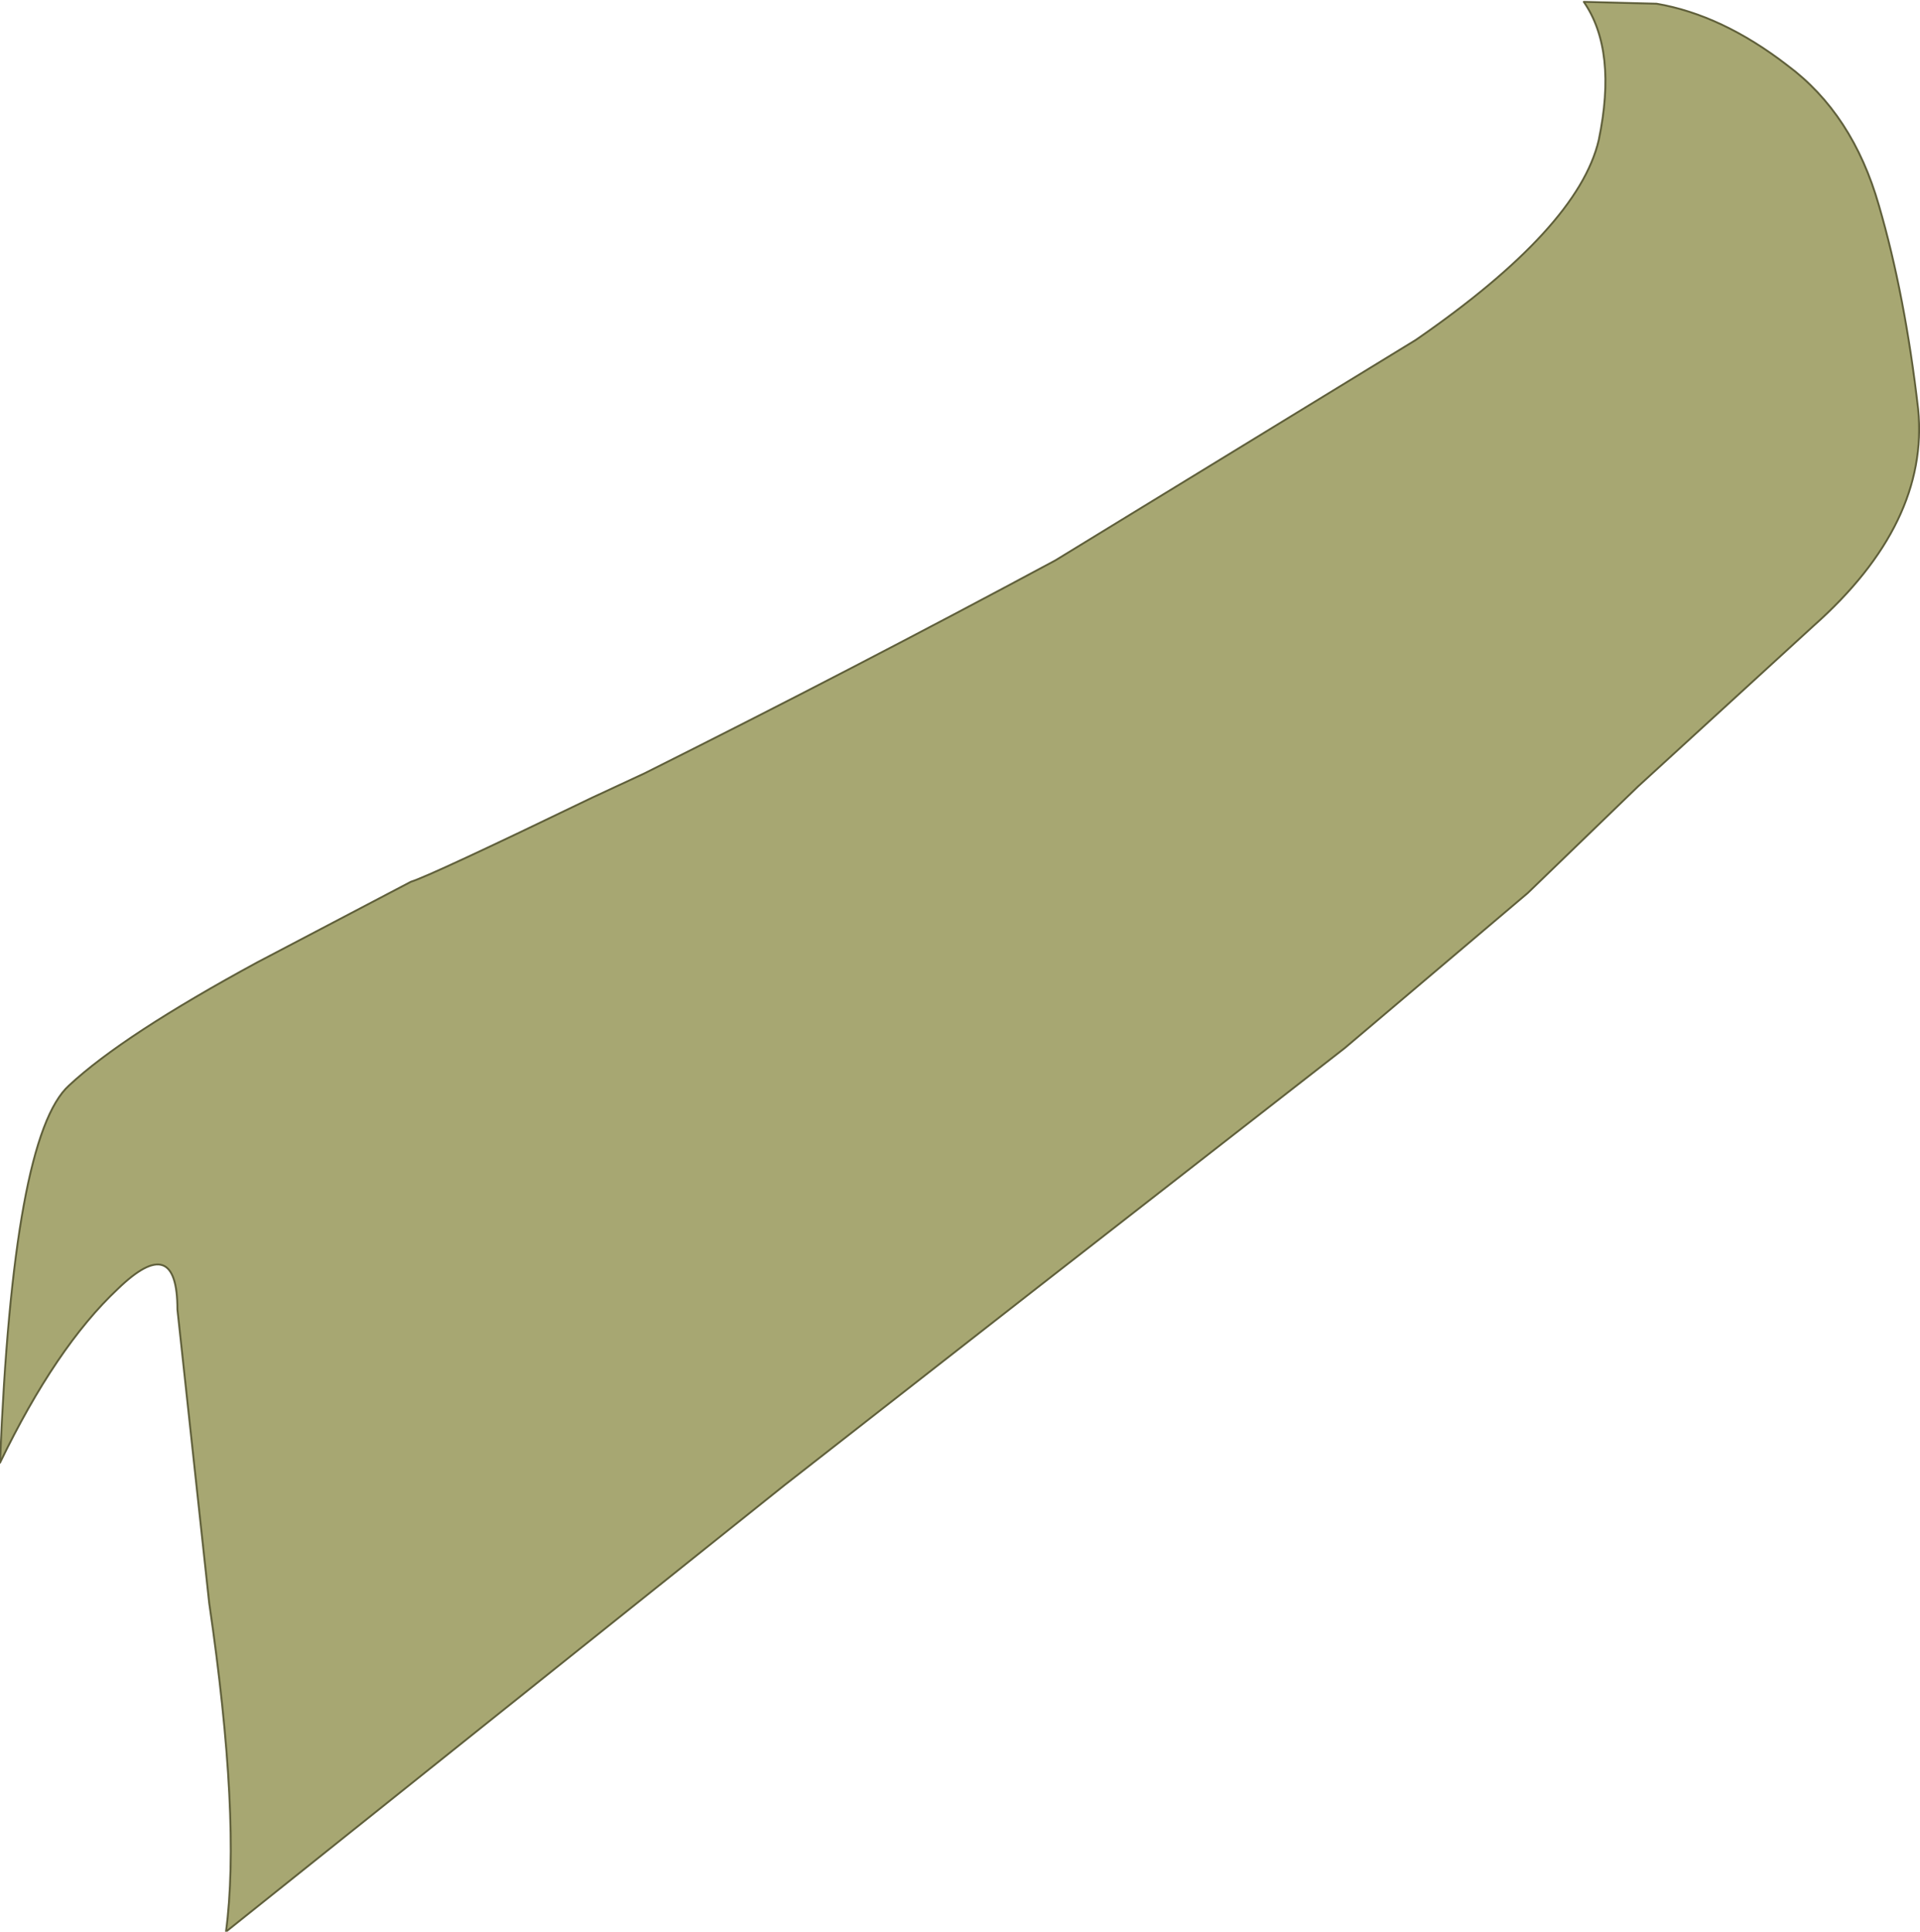 <?xml version="1.0" encoding="UTF-8" standalone="no"?>
<svg xmlns:xlink="http://www.w3.org/1999/xlink" height="51.7px" width="51.4px" xmlns="http://www.w3.org/2000/svg">
  <g transform="matrix(1.0, 0.0, 0.0, 1.0, 25.65, 25.8)">
    <path d="M18.7 -25.7 Q20.45 -25.4 22.2 -24.05 23.95 -22.75 24.65 -20.3 25.35 -17.9 25.7 -14.85 26.0 -11.8 22.9 -9.05 L18.2 -4.75 15.25 -1.9 10.35 2.25 2.2 8.6 -4.65 13.95 -19.6 25.9 Q-19.2 22.9 -20.05 17.1 L-20.9 9.25 Q-20.9 7.15 -22.5 8.7 -24.15 10.25 -25.65 13.35 -25.3 4.6 -23.8 3.25 -22.35 1.9 -18.75 -0.05 L-14.65 -2.2 Q-14.15 -2.35 -9.8 -4.45 L-8.4 -5.1 Q-2.8 -7.9 2.6 -10.8 L12.25 -16.7 Q16.6 -19.7 17.15 -22.05 17.65 -24.45 16.75 -25.75 L18.7 -25.7" fill="#a7a772" fill-rule="evenodd" stroke="none"/>
    <path d="M18.7 -25.7 Q20.45 -25.4 22.2 -24.05 23.95 -22.75 24.65 -20.3 25.35 -17.9 25.7 -14.85 26.0 -11.8 22.9 -9.05 L18.2 -4.75 15.25 -1.9 10.35 2.25 2.2 8.6 -4.65 13.95 -19.6 25.9 Q-19.2 22.9 -20.05 17.1 L-20.9 9.25 Q-20.9 7.15 -22.5 8.7 -24.15 10.25 -25.65 13.35 -25.3 4.6 -23.8 3.25 -22.35 1.9 -18.75 -0.05 L-14.65 -2.2 Q-14.15 -2.35 -9.8 -4.45 L-8.4 -5.1 Q-2.8 -7.9 2.6 -10.8 L12.25 -16.7 Q16.6 -19.7 17.15 -22.05 17.65 -24.45 16.75 -25.75 L18.7 -25.7 Z" fill="none" stroke="#5f5f3a" stroke-linecap="round" stroke-linejoin="round" stroke-width="0.05"/>
  </g>
</svg>

